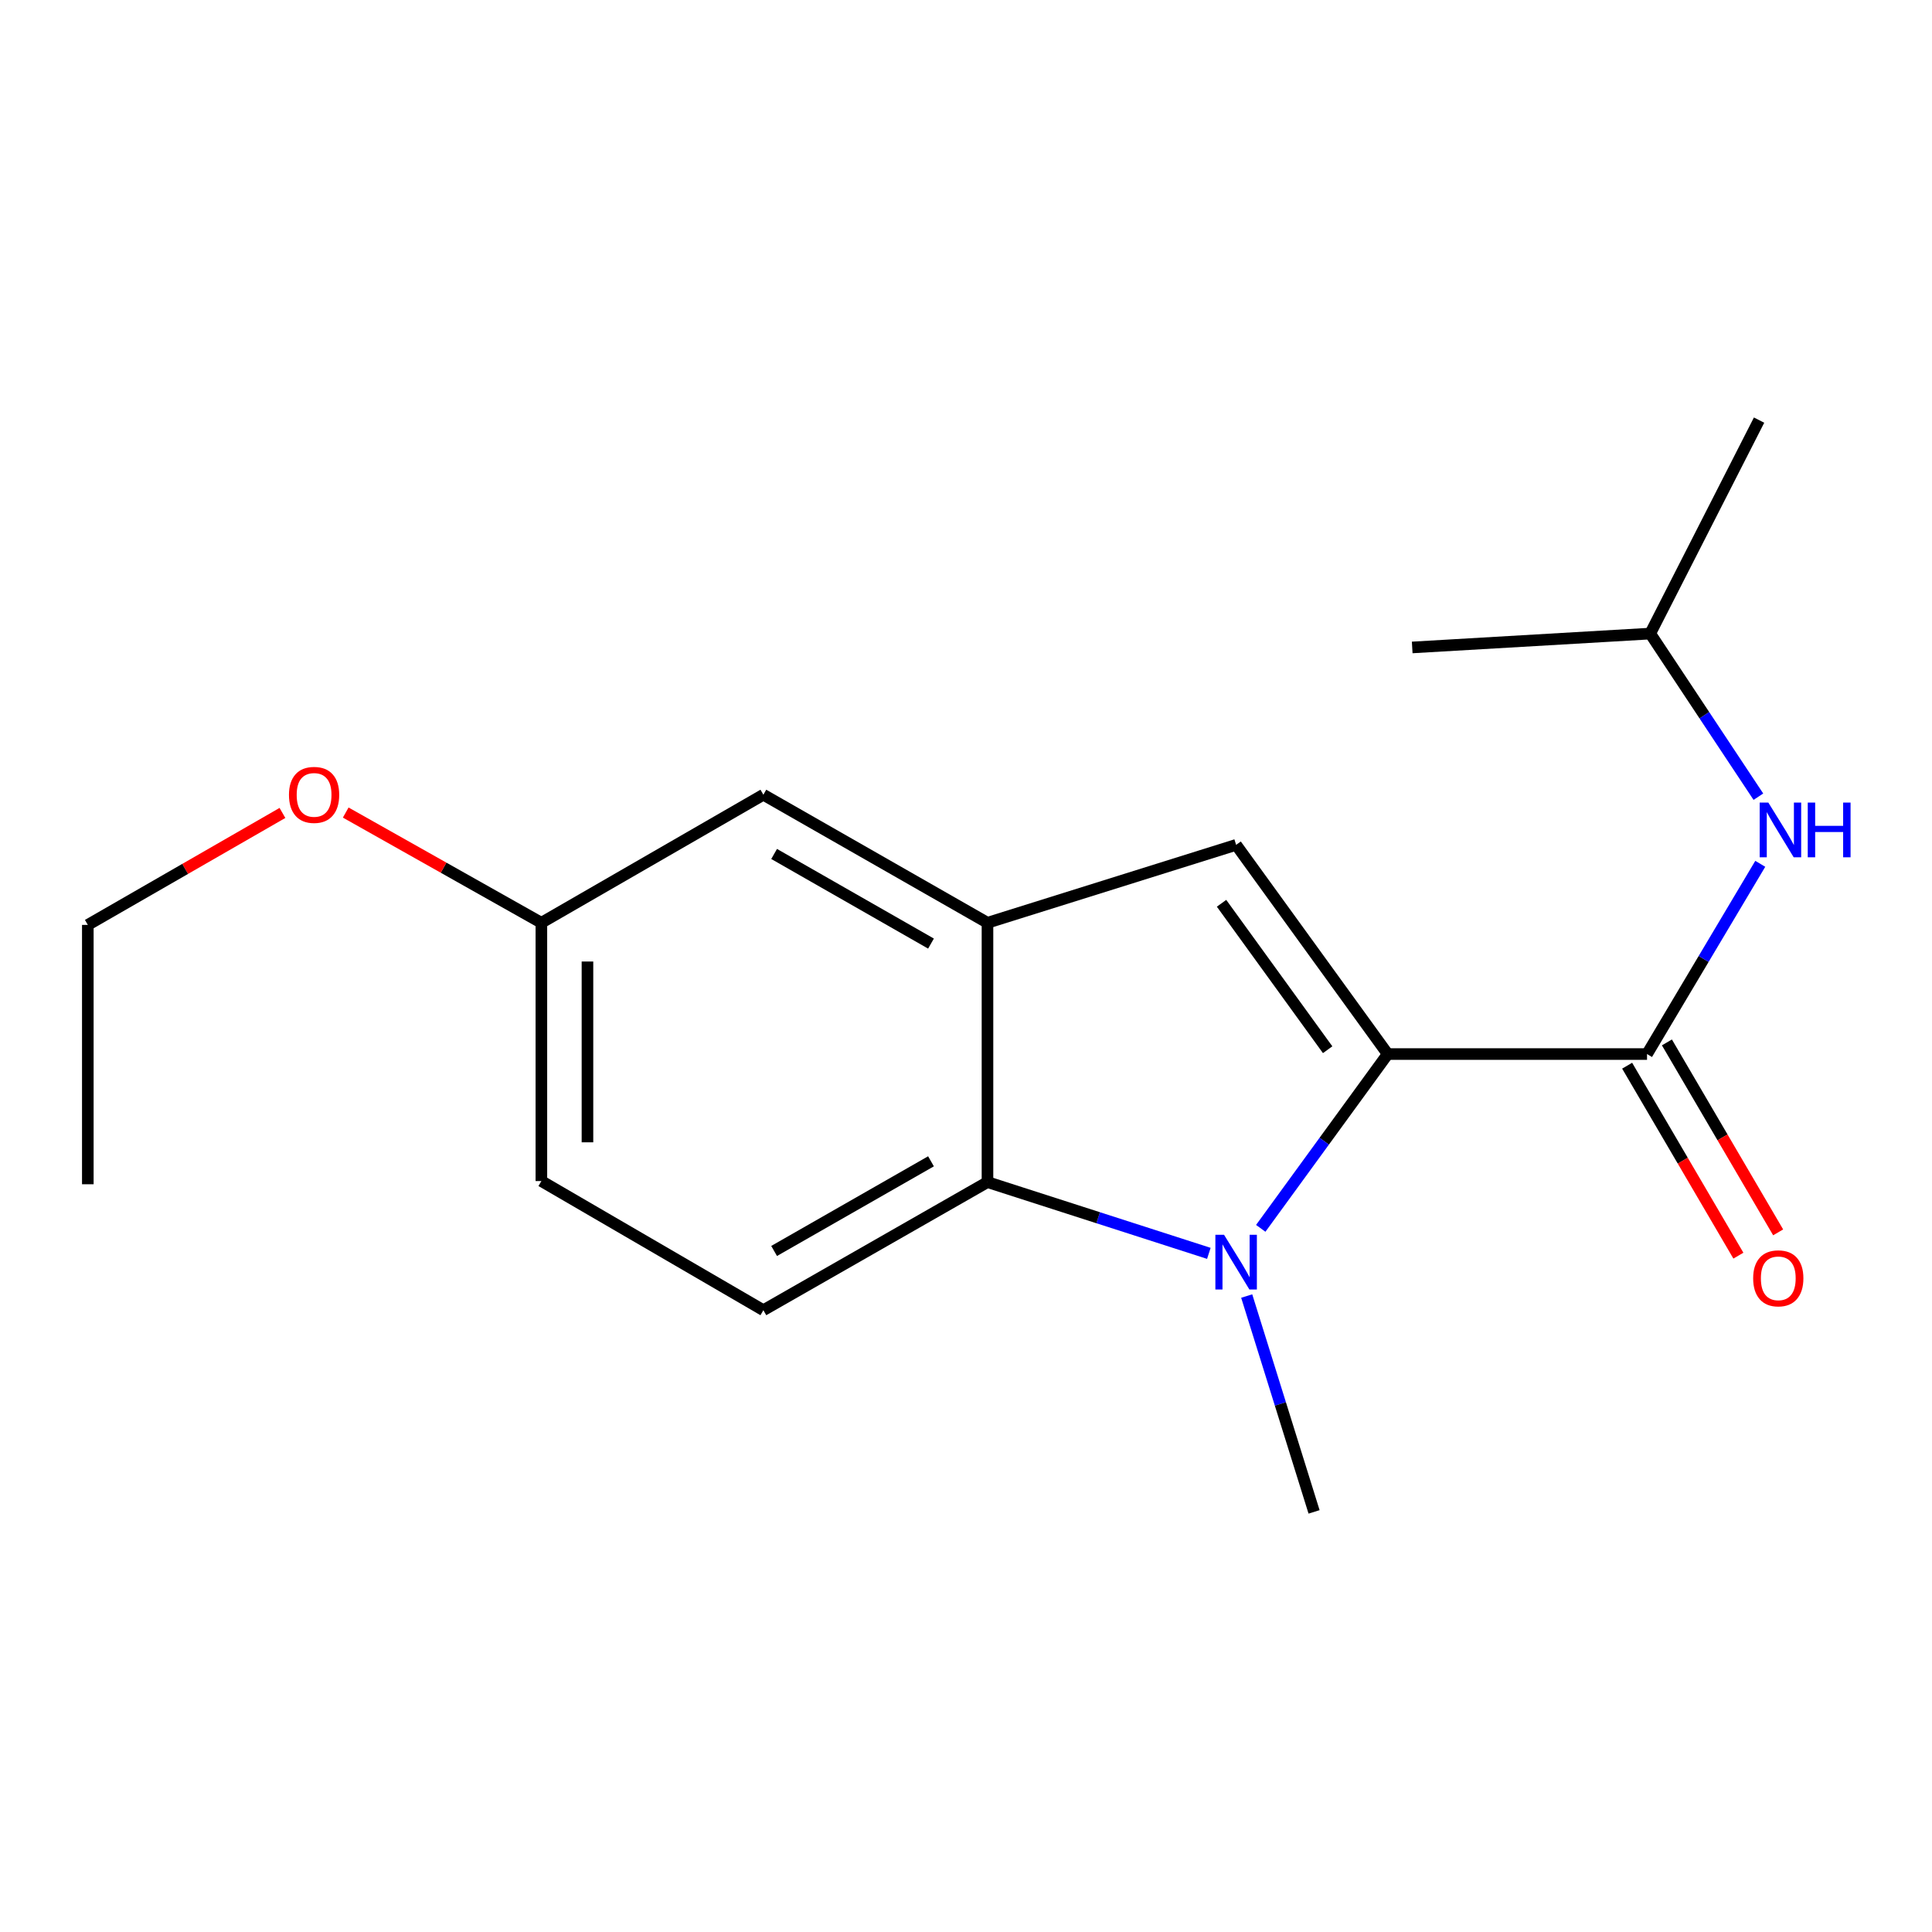<?xml version='1.0' encoding='iso-8859-1'?>
<svg version='1.1' baseProfile='full'
              xmlns='http://www.w3.org/2000/svg'
                      xmlns:rdkit='http://www.rdkit.org/xml'
                      xmlns:xlink='http://www.w3.org/1999/xlink'
                  xml:space='preserve'
width='1000px' height='1000px' viewBox='0 0 1000 1000'>
<!-- END OF HEADER -->
<rect style='opacity:1.0;fill:#FFFFFF;stroke:none' width='1000' height='1000' x='0' y='0'> </rect>
<path class='bond-0' d='M 718.275,545.577 L 685.417,590.684' style='fill:none;fill-rule:evenodd;stroke:#000000;stroke-width:6px;stroke-linecap:butt;stroke-linejoin:miter;stroke-opacity:1' />
<path class='bond-0' d='M 685.417,590.684 L 652.559,635.791' style='fill:none;fill-rule:evenodd;stroke:#0000FF;stroke-width:6px;stroke-linecap:butt;stroke-linejoin:miter;stroke-opacity:1' />
<path class='bond-1' d='M 718.275,545.577 L 639.818,437.301' style='fill:none;fill-rule:evenodd;stroke:#000000;stroke-width:6px;stroke-linecap:butt;stroke-linejoin:miter;stroke-opacity:1' />
<path class='bond-1' d='M 687.189,543.332 L 632.27,467.539' style='fill:none;fill-rule:evenodd;stroke:#000000;stroke-width:6px;stroke-linecap:butt;stroke-linejoin:miter;stroke-opacity:1' />
<path class='bond-2' d='M 718.275,545.577 L 852.5,545.577' style='fill:none;fill-rule:evenodd;stroke:#000000;stroke-width:6px;stroke-linecap:butt;stroke-linejoin:miter;stroke-opacity:1' />
<path class='bond-3' d='M 625.698,648.737 L 568.409,630.296' style='fill:none;fill-rule:evenodd;stroke:#0000FF;stroke-width:6px;stroke-linecap:butt;stroke-linejoin:miter;stroke-opacity:1' />
<path class='bond-3' d='M 568.409,630.296 L 511.12,611.854' style='fill:none;fill-rule:evenodd;stroke:#000000;stroke-width:6px;stroke-linecap:butt;stroke-linejoin:miter;stroke-opacity:1' />
<path class='bond-9' d='M 645.294,670.828 L 662.727,726.689' style='fill:none;fill-rule:evenodd;stroke:#0000FF;stroke-width:6px;stroke-linecap:butt;stroke-linejoin:miter;stroke-opacity:1' />
<path class='bond-9' d='M 662.727,726.689 L 680.16,782.551' style='fill:none;fill-rule:evenodd;stroke:#000000;stroke-width:6px;stroke-linecap:butt;stroke-linejoin:miter;stroke-opacity:1' />
<path class='bond-4' d='M 639.818,437.301 L 511.12,477.629' style='fill:none;fill-rule:evenodd;stroke:#000000;stroke-width:6px;stroke-linecap:butt;stroke-linejoin:miter;stroke-opacity:1' />
<path class='bond-5' d='M 852.5,545.577 L 881.805,496.343' style='fill:none;fill-rule:evenodd;stroke:#000000;stroke-width:6px;stroke-linecap:butt;stroke-linejoin:miter;stroke-opacity:1' />
<path class='bond-5' d='M 881.805,496.343 L 911.11,447.109' style='fill:none;fill-rule:evenodd;stroke:#0000FF;stroke-width:6px;stroke-linecap:butt;stroke-linejoin:miter;stroke-opacity:1' />
<path class='bond-8' d='M 842.207,551.604 L 870.997,600.765' style='fill:none;fill-rule:evenodd;stroke:#000000;stroke-width:6px;stroke-linecap:butt;stroke-linejoin:miter;stroke-opacity:1' />
<path class='bond-8' d='M 870.997,600.765 L 899.787,649.925' style='fill:none;fill-rule:evenodd;stroke:#FF0000;stroke-width:6px;stroke-linecap:butt;stroke-linejoin:miter;stroke-opacity:1' />
<path class='bond-8' d='M 862.792,539.549 L 891.582,588.71' style='fill:none;fill-rule:evenodd;stroke:#000000;stroke-width:6px;stroke-linecap:butt;stroke-linejoin:miter;stroke-opacity:1' />
<path class='bond-8' d='M 891.582,588.71 L 920.372,637.87' style='fill:none;fill-rule:evenodd;stroke:#FF0000;stroke-width:6px;stroke-linecap:butt;stroke-linejoin:miter;stroke-opacity:1' />
<path class='bond-6' d='M 511.12,611.854 L 395.118,678.158' style='fill:none;fill-rule:evenodd;stroke:#000000;stroke-width:6px;stroke-linecap:butt;stroke-linejoin:miter;stroke-opacity:1' />
<path class='bond-6' d='M 481.882,601.089 L 400.68,647.502' style='fill:none;fill-rule:evenodd;stroke:#000000;stroke-width:6px;stroke-linecap:butt;stroke-linejoin:miter;stroke-opacity:1' />
<path class='bond-18' d='M 511.12,611.854 L 511.12,477.629' style='fill:none;fill-rule:evenodd;stroke:#000000;stroke-width:6px;stroke-linecap:butt;stroke-linejoin:miter;stroke-opacity:1' />
<path class='bond-7' d='M 511.12,477.629 L 395.118,411.352' style='fill:none;fill-rule:evenodd;stroke:#000000;stroke-width:6px;stroke-linecap:butt;stroke-linejoin:miter;stroke-opacity:1' />
<path class='bond-7' d='M 481.885,488.4 L 400.684,442.006' style='fill:none;fill-rule:evenodd;stroke:#000000;stroke-width:6px;stroke-linecap:butt;stroke-linejoin:miter;stroke-opacity:1' />
<path class='bond-12' d='M 910.137,412.366 L 882.146,370.152' style='fill:none;fill-rule:evenodd;stroke:#0000FF;stroke-width:6px;stroke-linecap:butt;stroke-linejoin:miter;stroke-opacity:1' />
<path class='bond-12' d='M 882.146,370.152 L 854.156,327.938' style='fill:none;fill-rule:evenodd;stroke:#000000;stroke-width:6px;stroke-linecap:butt;stroke-linejoin:miter;stroke-opacity:1' />
<path class='bond-11' d='M 395.118,678.158 L 280.215,611.311' style='fill:none;fill-rule:evenodd;stroke:#000000;stroke-width:6px;stroke-linecap:butt;stroke-linejoin:miter;stroke-opacity:1' />
<path class='bond-10' d='M 395.118,411.352 L 280.215,477.629' style='fill:none;fill-rule:evenodd;stroke:#000000;stroke-width:6px;stroke-linecap:butt;stroke-linejoin:miter;stroke-opacity:1' />
<path class='bond-13' d='M 280.215,477.629 L 229.581,449.103' style='fill:none;fill-rule:evenodd;stroke:#000000;stroke-width:6px;stroke-linecap:butt;stroke-linejoin:miter;stroke-opacity:1' />
<path class='bond-13' d='M 229.581,449.103 L 178.946,420.577' style='fill:none;fill-rule:evenodd;stroke:#FF0000;stroke-width:6px;stroke-linecap:butt;stroke-linejoin:miter;stroke-opacity:1' />
<path class='bond-19' d='M 280.215,477.629 L 280.215,611.311' style='fill:none;fill-rule:evenodd;stroke:#000000;stroke-width:6px;stroke-linecap:butt;stroke-linejoin:miter;stroke-opacity:1' />
<path class='bond-19' d='M 304.071,497.681 L 304.071,591.258' style='fill:none;fill-rule:evenodd;stroke:#000000;stroke-width:6px;stroke-linecap:butt;stroke-linejoin:miter;stroke-opacity:1' />
<path class='bond-15' d='M 854.156,327.938 L 910.494,217.449' style='fill:none;fill-rule:evenodd;stroke:#000000;stroke-width:6px;stroke-linecap:butt;stroke-linejoin:miter;stroke-opacity:1' />
<path class='bond-16' d='M 854.156,327.938 L 730.958,335.121' style='fill:none;fill-rule:evenodd;stroke:#000000;stroke-width:6px;stroke-linecap:butt;stroke-linejoin:miter;stroke-opacity:1' />
<path class='bond-14' d='M 146.192,420.774 L 95.823,449.752' style='fill:none;fill-rule:evenodd;stroke:#FF0000;stroke-width:6px;stroke-linecap:butt;stroke-linejoin:miter;stroke-opacity:1' />
<path class='bond-14' d='M 95.823,449.752 L 45.455,478.729' style='fill:none;fill-rule:evenodd;stroke:#000000;stroke-width:6px;stroke-linecap:butt;stroke-linejoin:miter;stroke-opacity:1' />
<path class='bond-17' d='M 45.455,478.729 L 45.455,612.967' style='fill:none;fill-rule:evenodd;stroke:#000000;stroke-width:6px;stroke-linecap:butt;stroke-linejoin:miter;stroke-opacity:1' />
<path  class='atom-1' d='M 633.558 639.122
L 642.838 654.122
Q 643.758 655.602, 645.238 658.282
Q 646.718 660.962, 646.798 661.122
L 646.798 639.122
L 650.558 639.122
L 650.558 667.442
L 646.678 667.442
L 636.718 651.042
Q 635.558 649.122, 634.318 646.922
Q 633.118 644.722, 632.758 644.042
L 632.758 667.442
L 629.078 667.442
L 629.078 639.122
L 633.558 639.122
' fill='#0000FF'/>
<path  class='atom-6' d='M 915.287 415.414
L 924.567 430.414
Q 925.487 431.894, 926.967 434.574
Q 928.447 437.254, 928.527 437.414
L 928.527 415.414
L 932.287 415.414
L 932.287 443.734
L 928.407 443.734
L 918.447 427.334
Q 917.287 425.414, 916.047 423.214
Q 914.847 421.014, 914.487 420.334
L 914.487 443.734
L 910.807 443.734
L 910.807 415.414
L 915.287 415.414
' fill='#0000FF'/>
<path  class='atom-6' d='M 935.687 415.414
L 939.527 415.414
L 939.527 427.454
L 954.007 427.454
L 954.007 415.414
L 957.847 415.414
L 957.847 443.734
L 954.007 443.734
L 954.007 430.654
L 939.527 430.654
L 939.527 443.734
L 935.687 443.734
L 935.687 415.414
' fill='#0000FF'/>
<path  class='atom-9' d='M 907.434 661.659
Q 907.434 654.859, 910.794 651.059
Q 914.154 647.259, 920.434 647.259
Q 926.714 647.259, 930.074 651.059
Q 933.434 654.859, 933.434 661.659
Q 933.434 668.539, 930.034 672.459
Q 926.634 676.339, 920.434 676.339
Q 914.194 676.339, 910.794 672.459
Q 907.434 668.579, 907.434 661.659
M 920.434 673.139
Q 924.754 673.139, 927.074 670.259
Q 929.434 667.339, 929.434 661.659
Q 929.434 656.099, 927.074 653.299
Q 924.754 650.459, 920.434 650.459
Q 916.114 650.459, 913.754 653.259
Q 911.434 656.059, 911.434 661.659
Q 911.434 667.379, 913.754 670.259
Q 916.114 673.139, 920.434 673.139
' fill='#FF0000'/>
<path  class='atom-14' d='M 149.57 411.432
Q 149.57 404.632, 152.93 400.832
Q 156.29 397.032, 162.57 397.032
Q 168.85 397.032, 172.21 400.832
Q 175.57 404.632, 175.57 411.432
Q 175.57 418.312, 172.17 422.232
Q 168.77 426.112, 162.57 426.112
Q 156.33 426.112, 152.93 422.232
Q 149.57 418.352, 149.57 411.432
M 162.57 422.912
Q 166.89 422.912, 169.21 420.032
Q 171.57 417.112, 171.57 411.432
Q 171.57 405.872, 169.21 403.072
Q 166.89 400.232, 162.57 400.232
Q 158.25 400.232, 155.89 403.032
Q 153.57 405.832, 153.57 411.432
Q 153.57 417.152, 155.89 420.032
Q 158.25 422.912, 162.57 422.912
' fill='#FF0000'/>
</svg>
